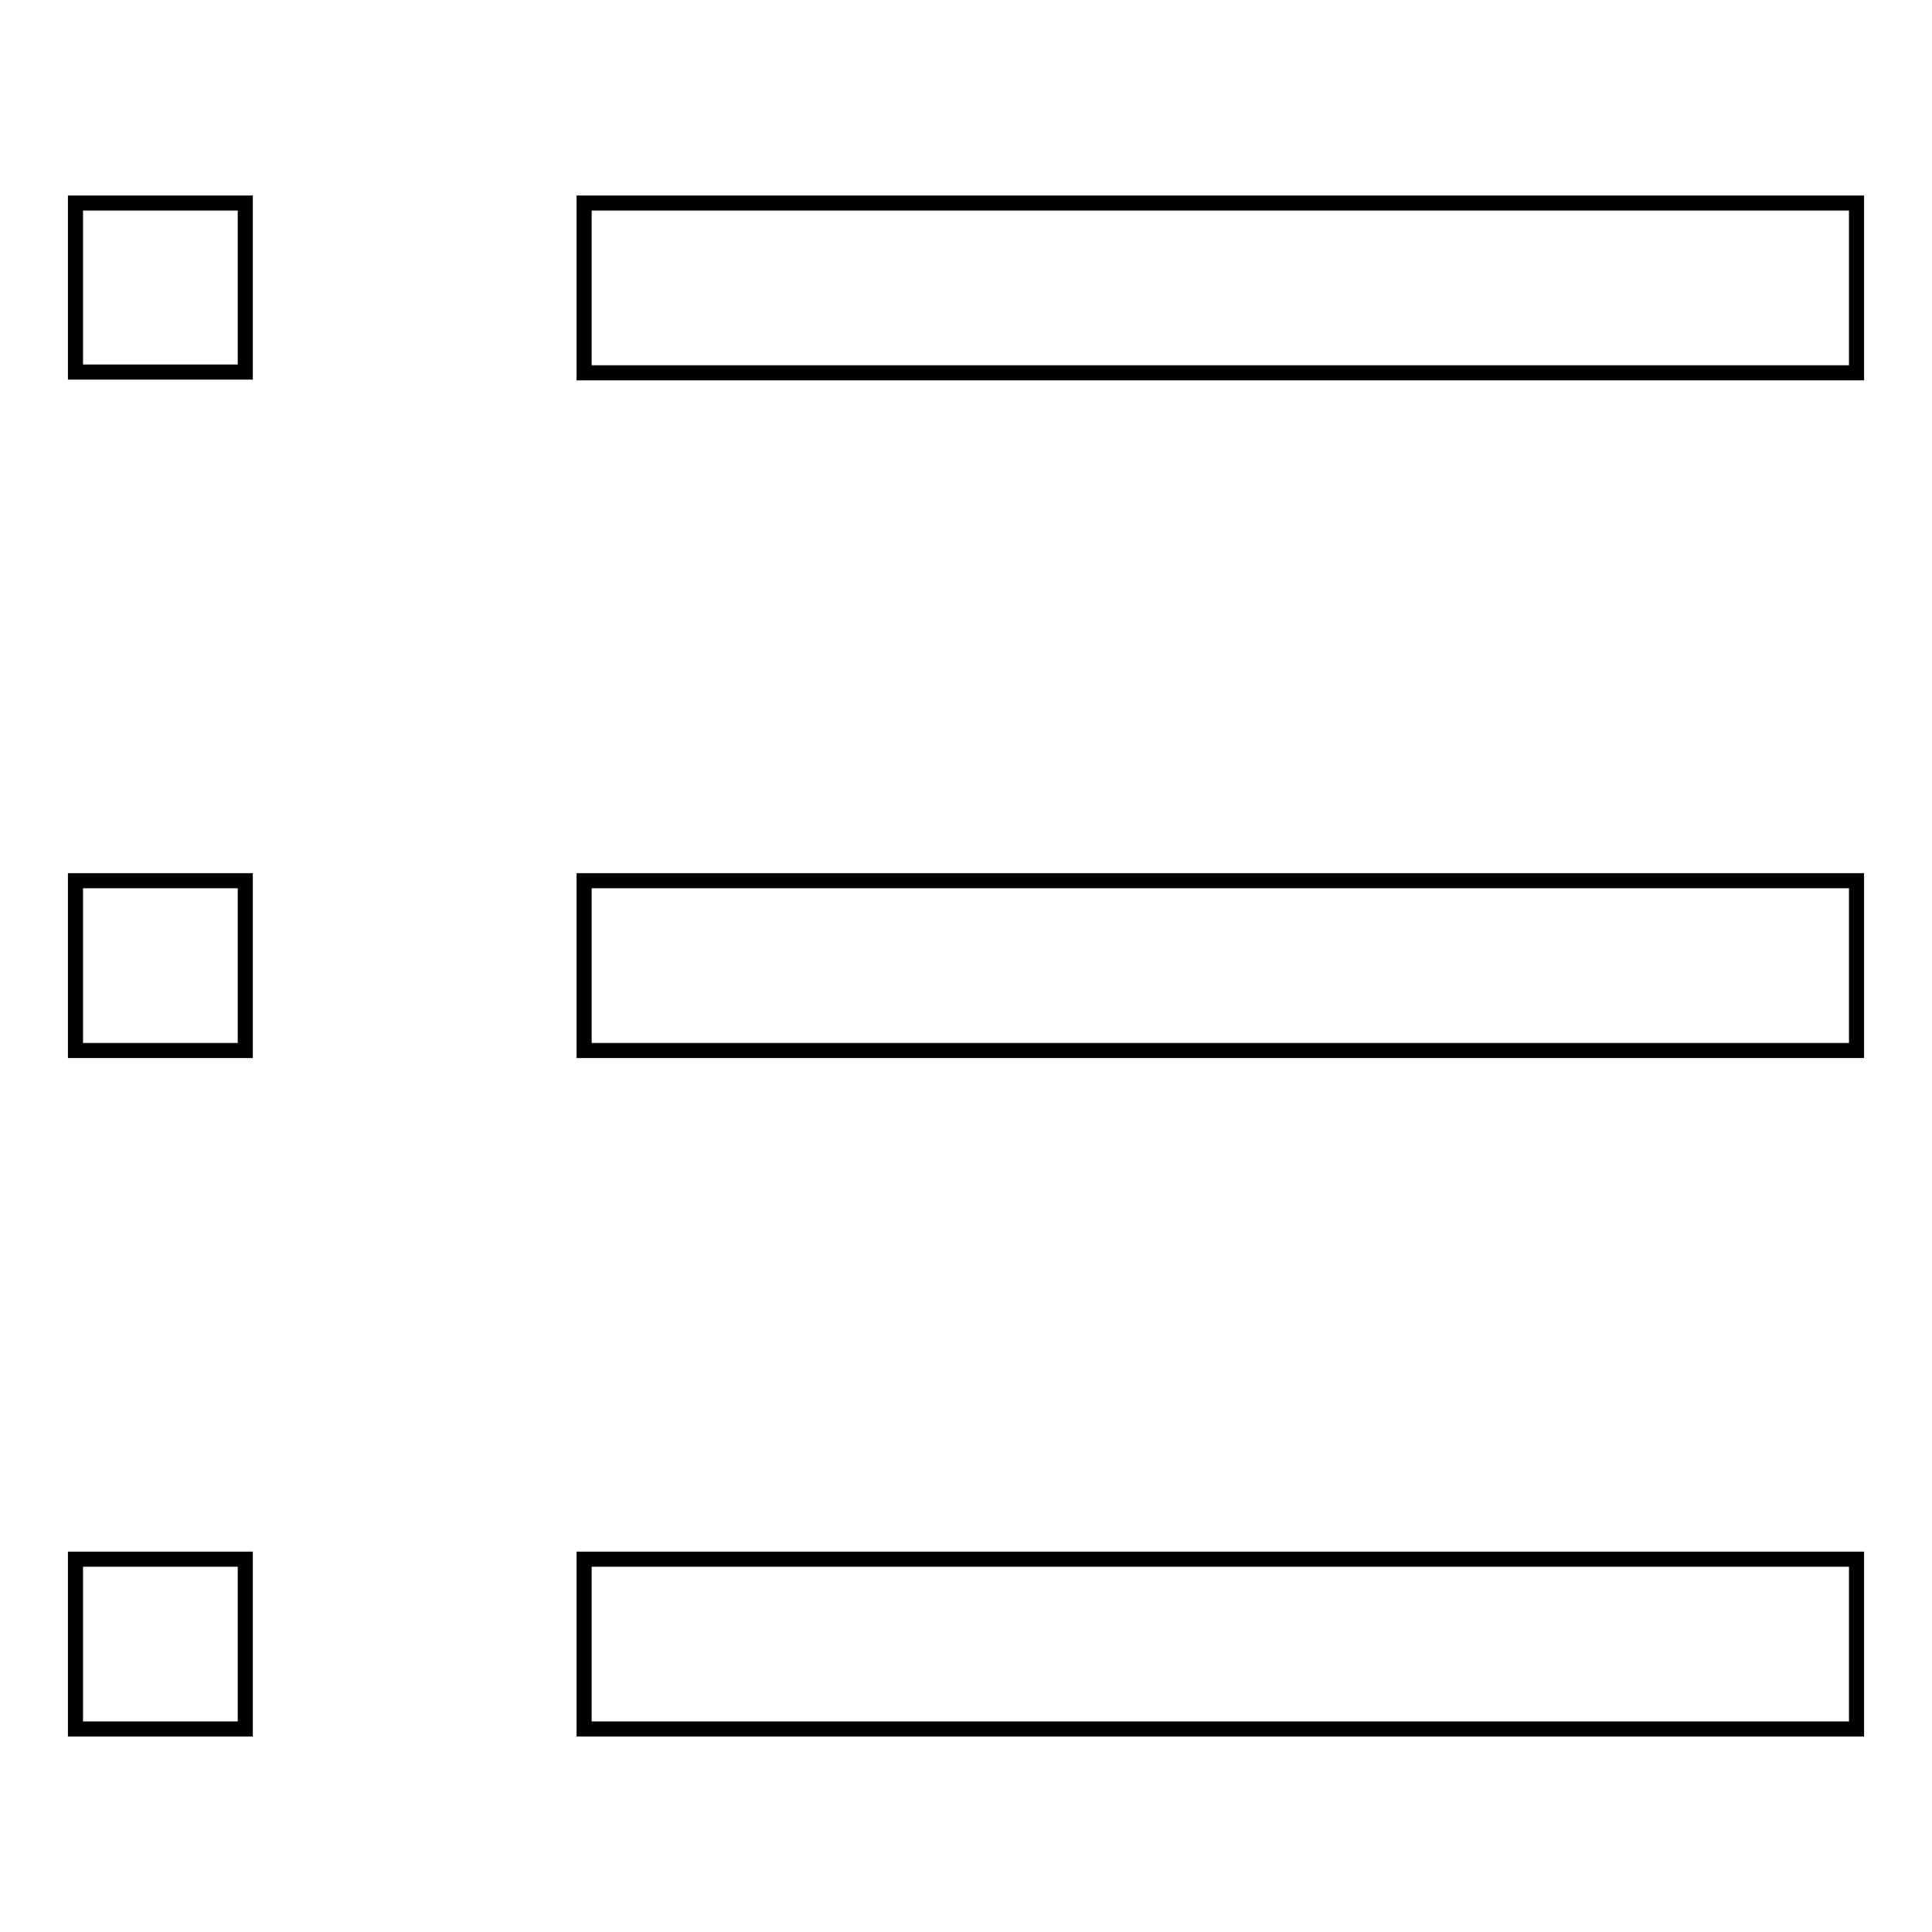 <?xml version="1.0" encoding="utf-8"?>
<!-- Svg Vector Icons : http://www.onlinewebfonts.com/icon -->
<!DOCTYPE svg PUBLIC "-//W3C//DTD SVG 1.1//EN" "http://www.w3.org/Graphics/SVG/1.1/DTD/svg11.dtd">
<svg version="1.1" xmlns="http://www.w3.org/2000/svg" xmlns:xlink="http://www.w3.org/1999/xlink" x="0px" y="0px" viewBox="0 0 256 256" enable-background="new 0 0 256 256" xml:space="preserve">
<g><g><path stroke-width="2" fill-opacity="0" stroke="#000000"  d="M10,49.3h22.5V26.9H10V49.3z M77.4,26.9v22.5H246V26.9H77.4z M10,229.1h22.5v-22.5H10V229.1z M77.4,229.1H246v-22.5H77.4V229.1z M10,139.2h22.5v-22.5H10V139.2z M77.4,139.2H246v-22.5H77.4V139.2z"/></g></g>
</svg>